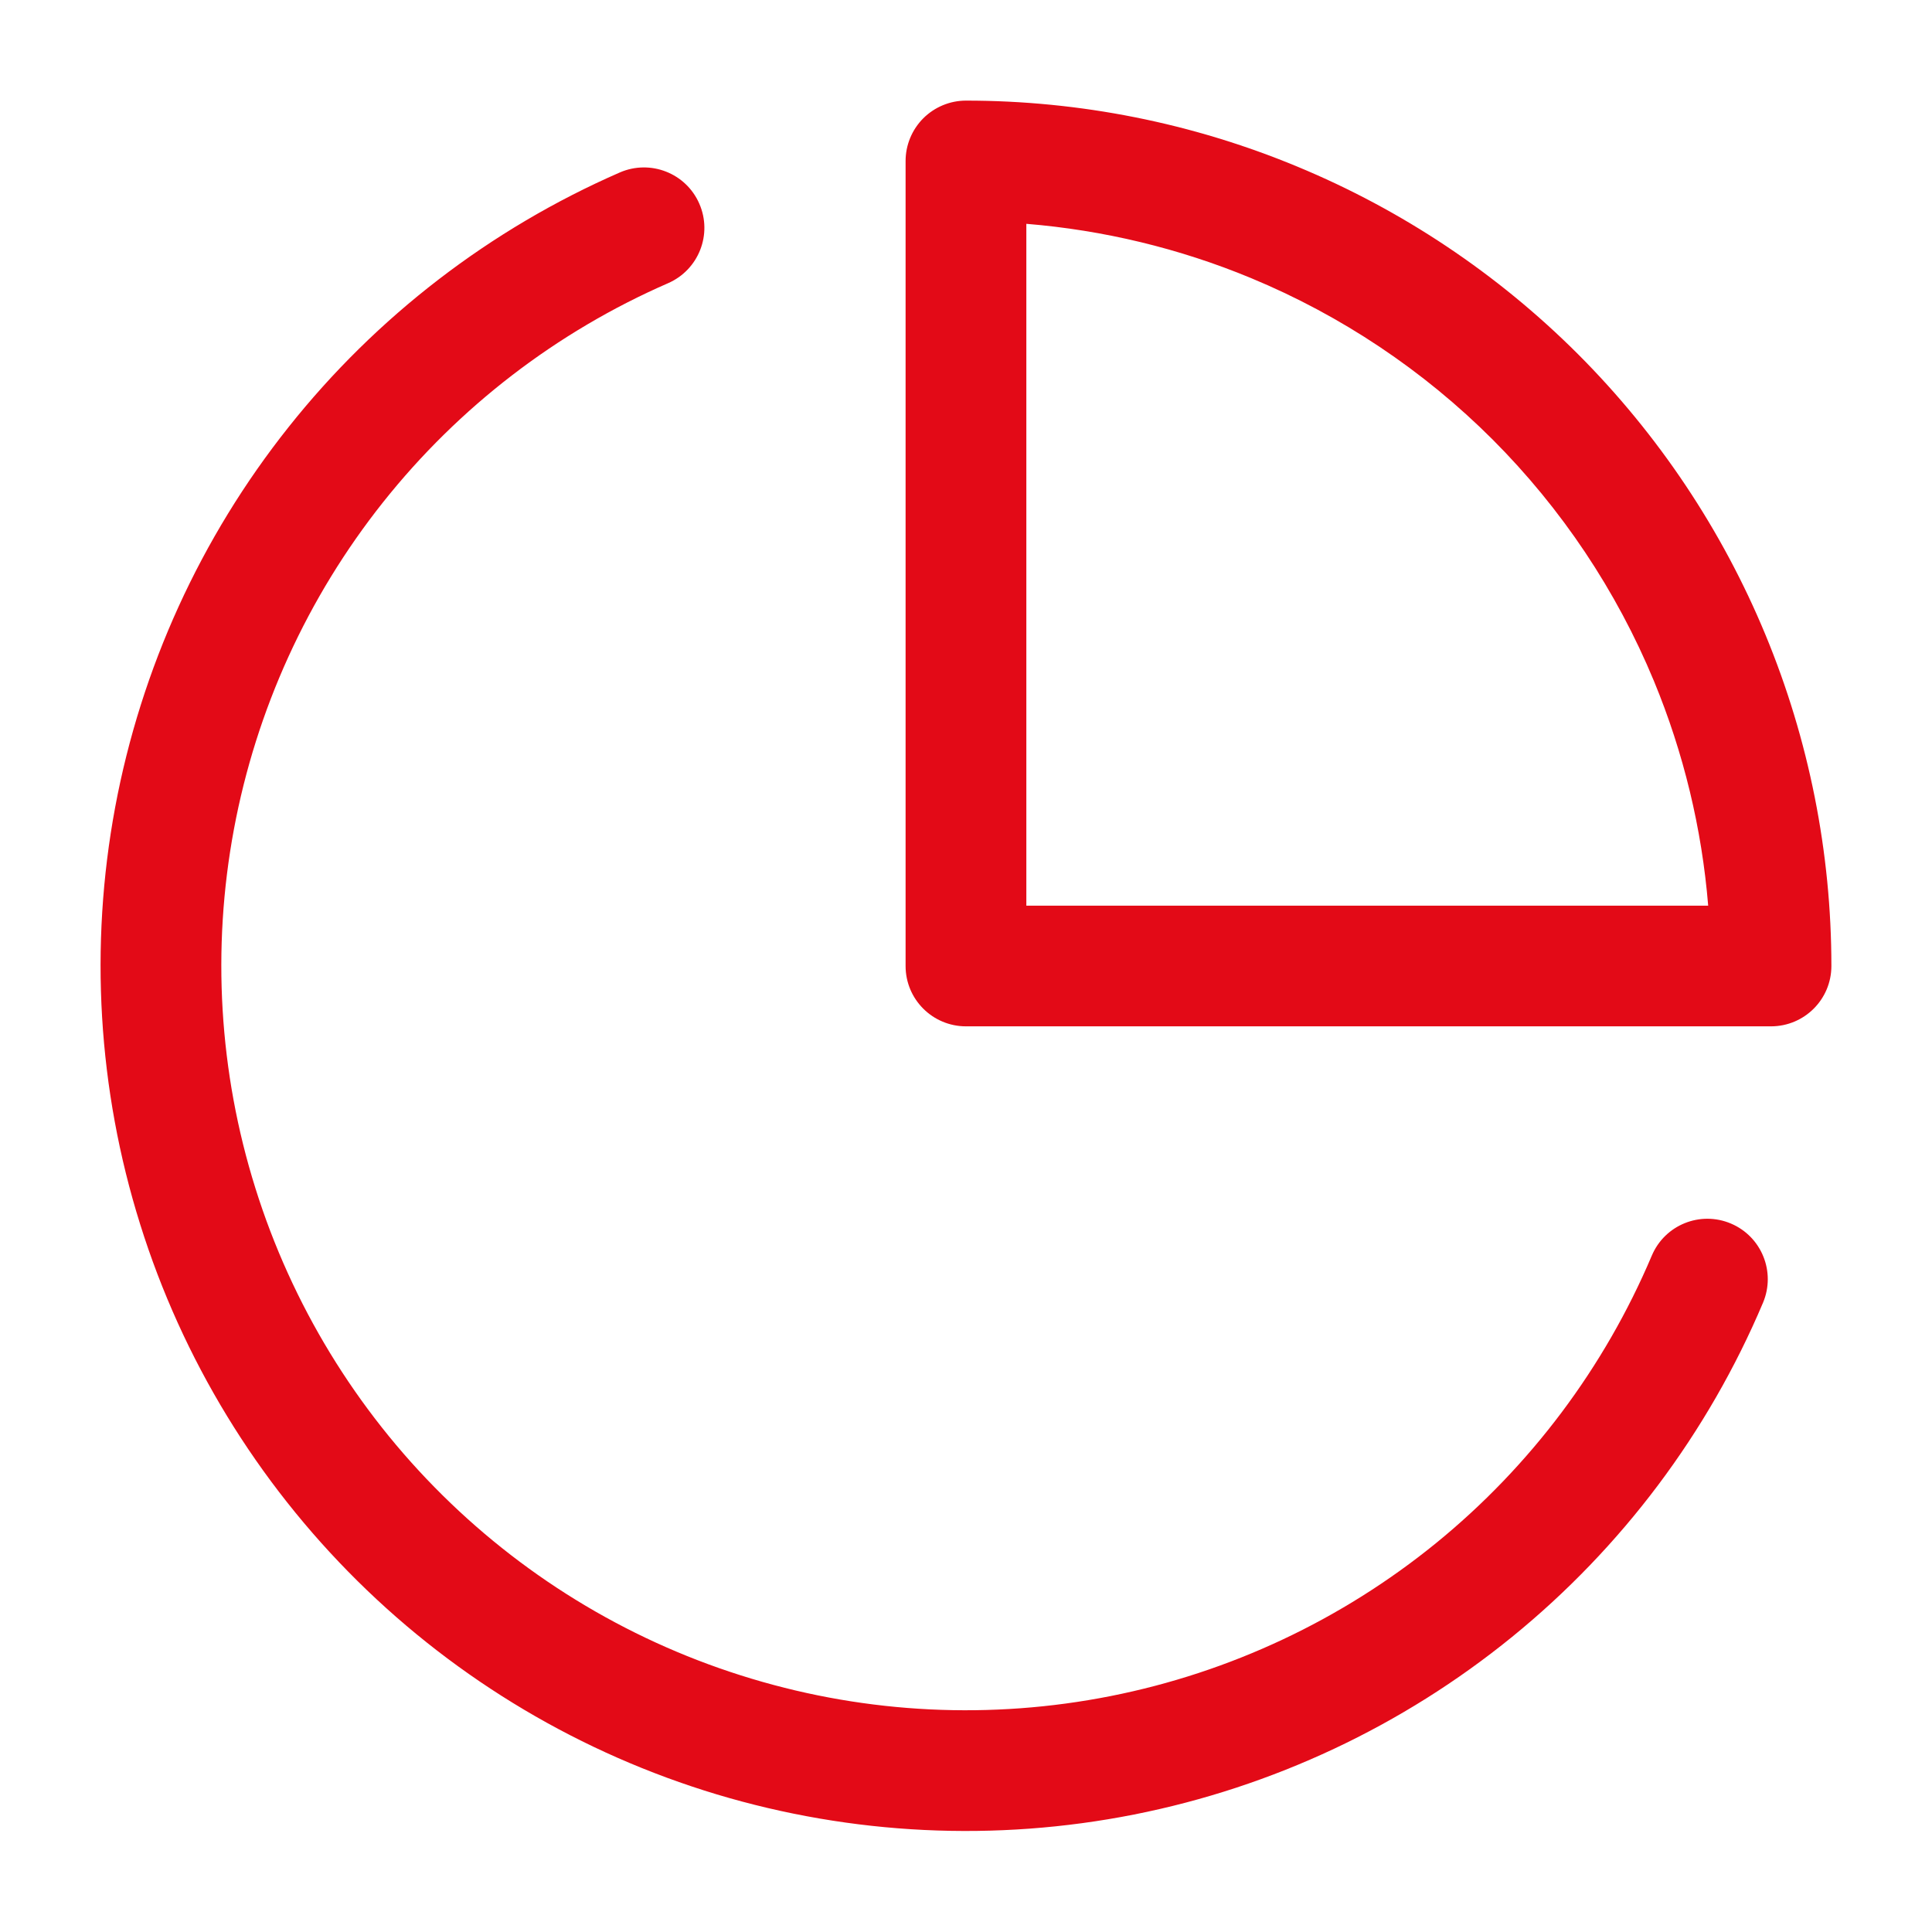 <svg width="26" height="26" viewBox="0 0 26 26" fill="none" xmlns="http://www.w3.org/2000/svg">
<path fill-rule="evenodd" clip-rule="evenodd" d="M12.425 1.592C12.578 1.44 12.784 1.354 13 1.354C14.529 1.354 16.044 1.655 17.456 2.241C18.869 2.826 20.153 3.684 21.235 4.765C22.316 5.847 23.174 7.13 23.759 8.543C24.344 9.956 24.646 11.471 24.646 13C24.646 13.449 24.282 13.812 23.833 13.812H13C12.551 13.812 12.187 13.449 12.187 13V2.167C12.187 1.951 12.273 1.745 12.425 1.592ZM13.812 3.012V12.188H22.988C22.903 11.15 22.657 10.13 22.258 9.165C21.754 7.949 21.016 6.845 20.086 5.914C19.155 4.984 18.05 4.246 16.835 3.742C15.87 3.342 14.85 3.097 13.812 3.012ZM9.411 2.741C9.591 3.152 9.403 3.631 8.991 3.811C7.491 4.465 6.174 5.477 5.155 6.759C4.137 8.04 3.448 9.551 3.148 11.16C2.848 12.77 2.947 14.428 3.437 15.99C3.926 17.552 4.79 18.97 5.954 20.121C7.118 21.272 8.546 22.12 10.114 22.591C11.681 23.063 13.341 23.143 14.946 22.825C16.552 22.507 18.055 21.8 19.325 20.767C20.594 19.734 21.591 18.405 22.229 16.898C22.404 16.484 22.88 16.291 23.294 16.466C23.707 16.641 23.9 17.117 23.726 17.531C22.985 19.283 21.826 20.827 20.351 22.027C18.875 23.228 17.128 24.049 15.262 24.419C13.396 24.788 11.468 24.695 9.646 24.148C7.824 23.6 6.164 22.614 4.812 21.277C3.459 19.939 2.454 18.291 1.886 16.475C1.317 14.66 1.202 12.733 1.55 10.863C1.899 8.993 2.7 7.236 3.884 5.747C5.067 4.258 6.598 3.082 8.341 2.321C8.753 2.142 9.232 2.33 9.411 2.741Z" fill="#E30A17"/>
</svg>
